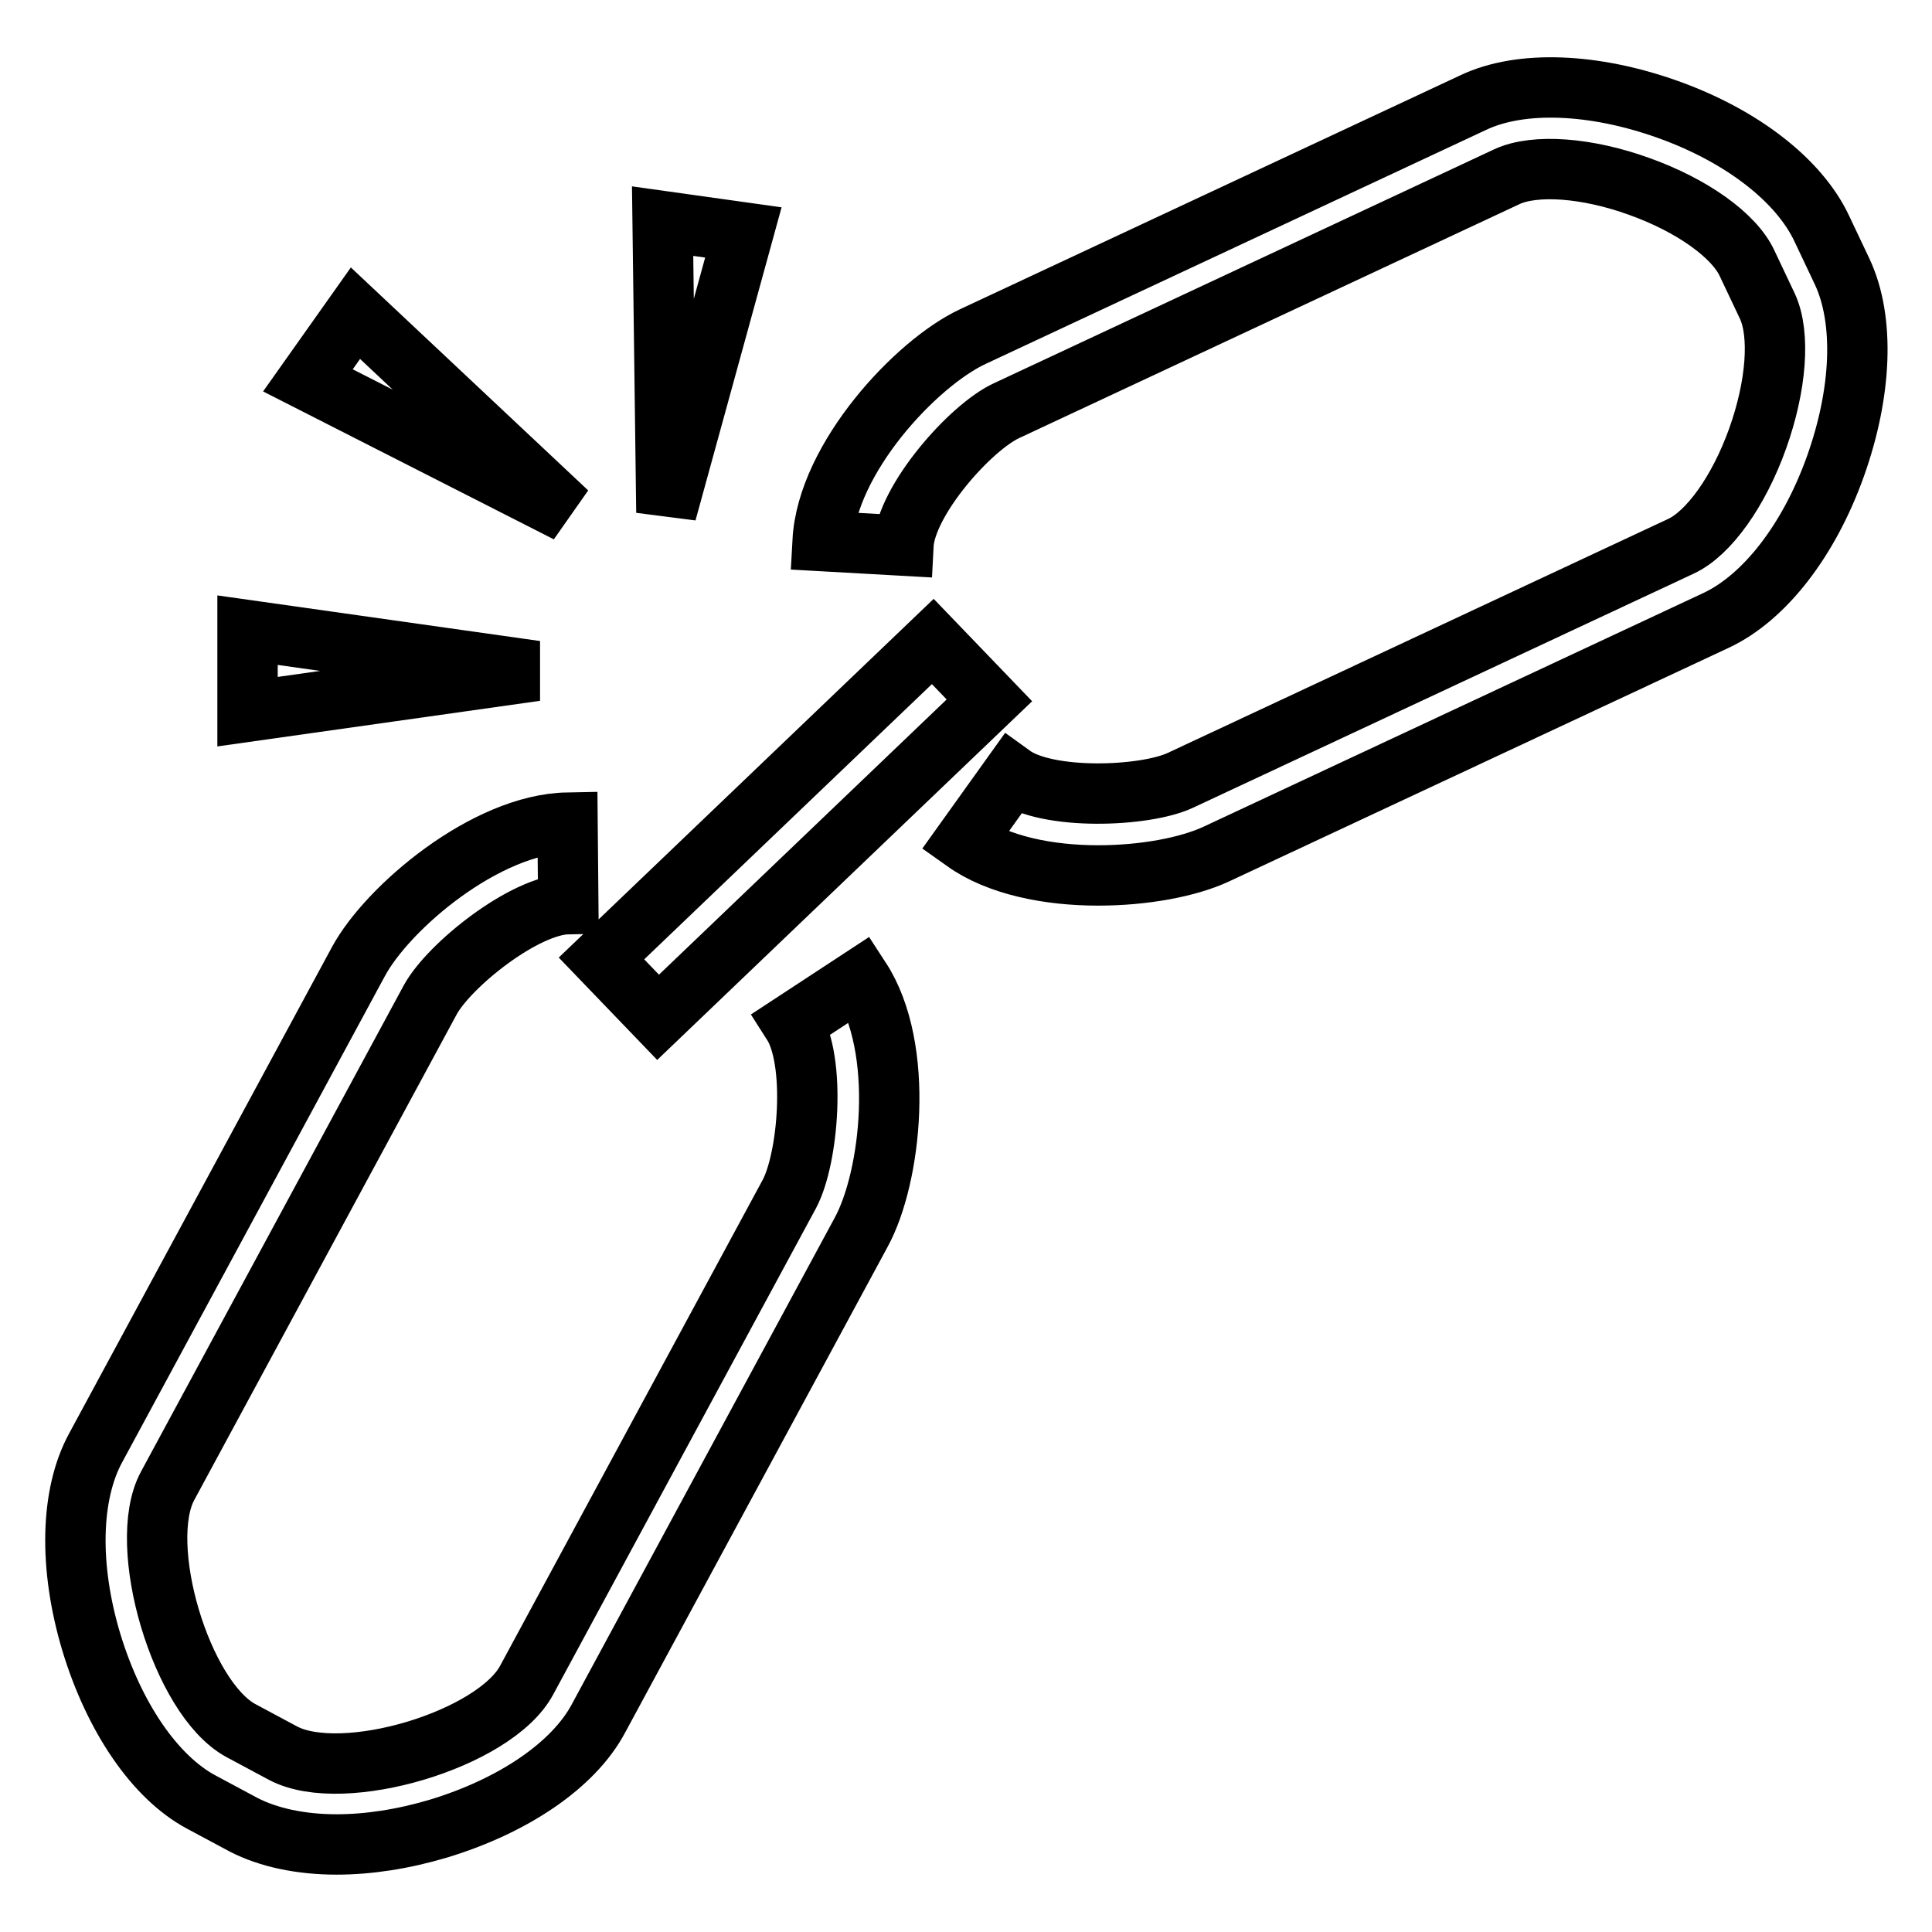 <?xml version="1.0" encoding="utf-8"?>
<!-- Svg Vector Icons : http://www.onlinewebfonts.com/icon -->
<!DOCTYPE svg PUBLIC "-//W3C//DTD SVG 1.1//EN" "http://www.w3.org/Graphics/SVG/1.1/DTD/svg11.dtd">
<svg version="1.1" xmlns="http://www.w3.org/2000/svg" xmlns:xlink="http://www.w3.org/1999/xlink" x="0px" y="0px" viewBox="0 0 256 256" enable-background="new 0 0 256 256" xml:space="preserve">
<g> <path stroke-width="8" fill-opacity="0" stroke="#000000"  d="M145.5,116c-6.5,0-13.2-1.3-17.7-4.5l6.3-8.8c4.7,3.4,17.6,2.9,22.3,0.7l66.3-31c3.7-1.7,7.7-7.3,10.2-14.3 s3-13.8,1.3-17.5l-2.7-5.7c-1.7-3.7-7.3-7.7-14.3-10.2c-6.9-2.5-13.8-3-17.5-1.3l-66.3,31c-4.8,2.2-13.4,11.9-13.7,17.9L109,71.7 c0.6-11,12.4-23.6,19.9-27.1l66.3-31c6.3-3,16-2.6,25.8,0.9c9.8,3.5,17.4,9.4,20.4,15.8l2.7,5.7c3,6.4,2.6,16-0.9,25.8 c-3.5,9.8-9.4,17.4-15.8,20.4l-66.3,31C157.4,114.9,151.6,116,145.5,116L145.5,116z M44.6,244.4c-4.7,0-9-0.9-12.3-2.6l-5.6-3 c-6.2-3.3-11.6-11.3-14.6-21.2c-3-10-2.8-19.6,0.6-25.8l34.8-64.4c3.9-7.2,16.9-18.2,27.7-18.4l0.1,10.8 c-5.8,0.1-15.8,8.1-18.3,12.7l-34.8,64.4c-4.2,7.8,1.8,28.1,9.7,32.4l5.6,3c7.9,4.2,28.1-1.8,32.3-9.7l34.8-64.4 c2.5-4.7,3.6-17.6,0.4-22.6l9-5.9c6,9.2,4.1,26.3,0.1,33.6l-34.8,64.4c-3.3,6.2-11.3,11.6-21.2,14.6 C53.4,243.7,48.8,244.4,44.6,244.4L44.6,244.4z M123.6,85l7.5,7.8l-43.9,42l-7.5-7.8L123.6,85z M32.8,83.5L71,88.9l-38.2,5.4V83.5z  M47.1,41.5l28.1,26.4L40.8,50.4L47.1,41.5z M98.5,30.8L88.3,67.9l-0.5-38.6L98.5,30.8z"/></g>
</svg>